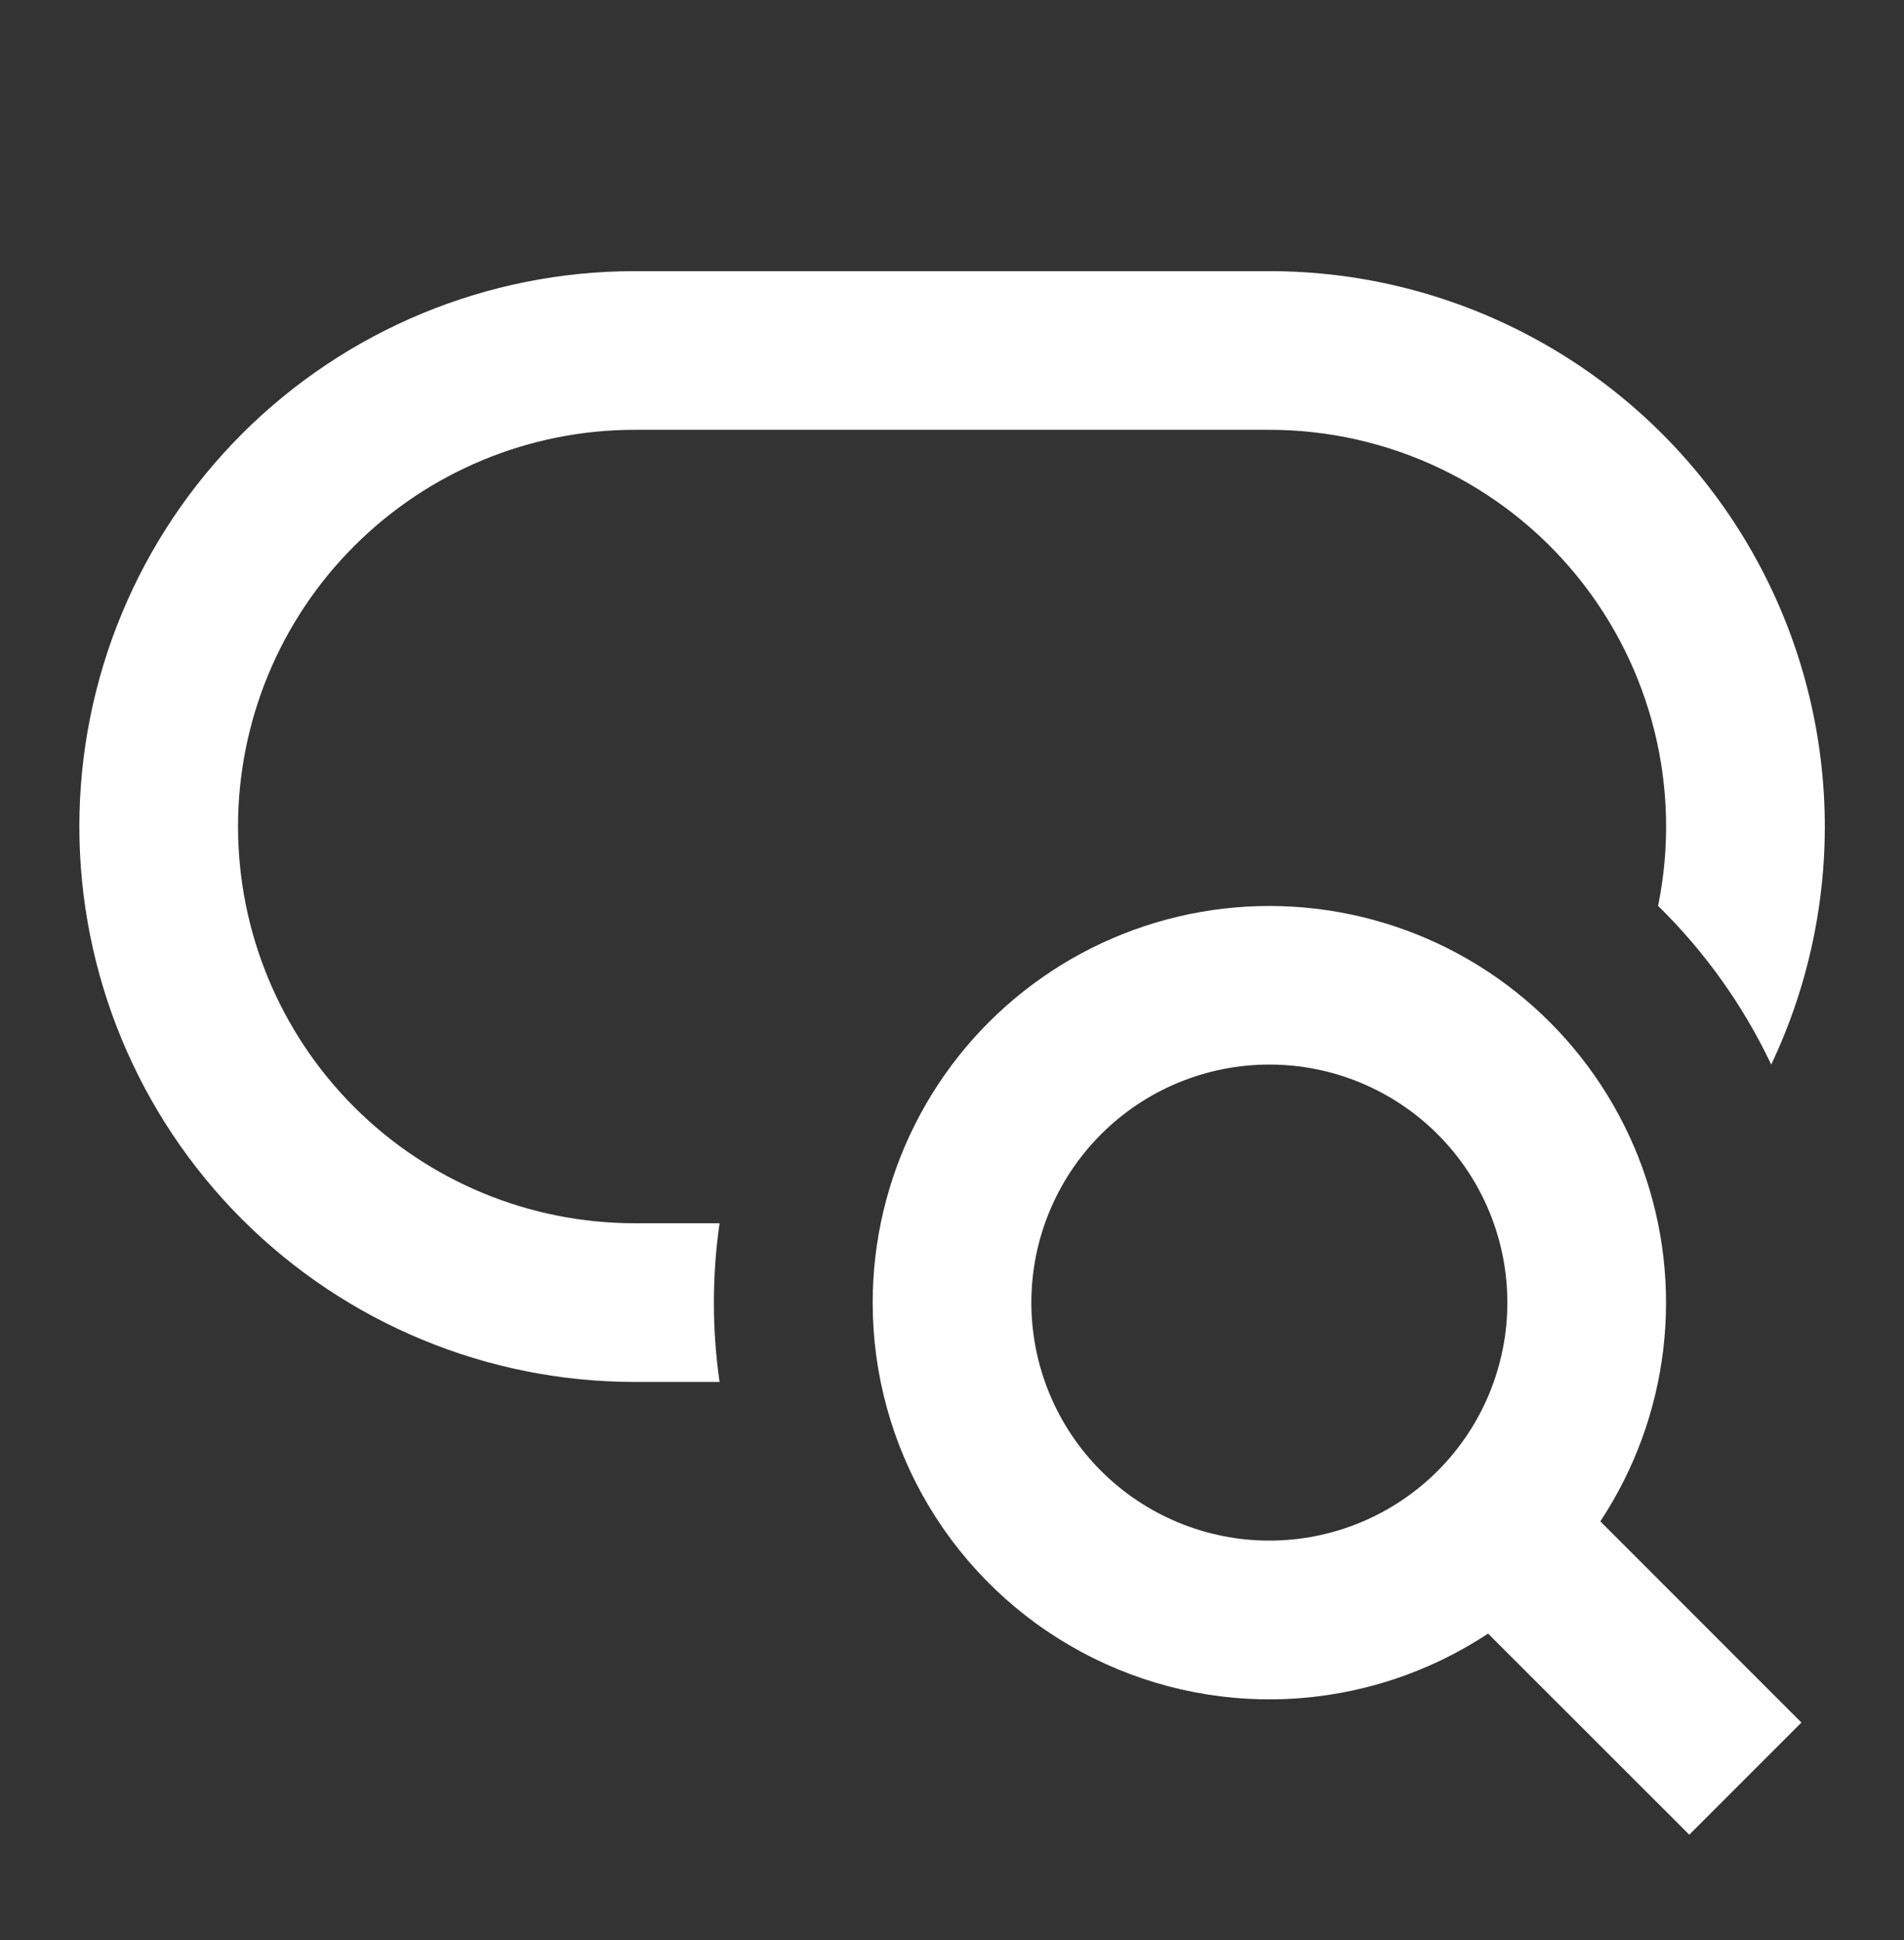 <svg width="53" height="54" viewBox="0 0 53 54" fill="none" xmlns="http://www.w3.org/2000/svg">
    <rect x="0" y="0" width="53" height="54" fill="#333333" stroke="none"/>
    <path d="M17.667 7.547C13.568 7.547 9.636 9.176 6.737 12.075C3.838 14.973 2.209 18.905 2.209 23.005C2.209 27.105 3.838 31.037 6.737 33.936C9.636 36.835 13.568 38.464 17.667 38.464H20.03C19.819 36.999 19.819 35.511 20.03 34.047H17.667C14.739 34.047 11.93 32.884 9.86 30.813C7.789 28.742 6.626 25.934 6.626 23.005C6.626 20.077 7.789 17.268 9.86 15.198C11.93 13.127 14.739 11.963 17.667 11.963H35.334C36.971 11.963 38.589 12.327 40.068 13.029C41.548 13.731 42.853 14.753 43.888 16.021C44.924 17.289 45.665 18.772 46.057 20.362C46.449 21.952 46.482 23.609 46.155 25.213C47.457 26.489 48.523 27.984 49.304 29.63C50.422 27.274 50.925 24.673 50.767 22.07C50.609 19.466 49.795 16.945 48.401 14.741C47.007 12.537 45.077 10.721 42.793 9.464C40.508 8.206 37.942 7.546 35.334 7.547H17.667ZM35.334 29.63C33.577 29.63 31.892 30.328 30.649 31.571C29.407 32.813 28.709 34.498 28.709 36.255C28.709 38.012 29.407 39.697 30.649 40.94C31.892 42.182 33.577 42.88 35.334 42.88C37.091 42.88 38.776 42.182 40.019 40.94C41.261 39.697 41.959 38.012 41.959 36.255C41.959 34.498 41.261 32.813 40.019 31.571C38.776 30.328 37.091 29.63 35.334 29.63ZM24.292 36.255C24.293 34.534 24.696 32.836 25.469 31.298C26.242 29.76 27.365 28.424 28.746 27.397C30.128 26.369 31.731 25.68 33.426 25.382C35.122 25.085 36.864 25.188 38.513 25.684C40.161 26.179 41.671 27.053 42.922 28.236C44.172 29.42 45.129 30.879 45.716 32.497C46.302 34.116 46.502 35.849 46.299 37.559C46.096 39.269 45.496 40.907 44.547 42.344L50.145 47.944L47.023 51.066L41.422 45.468C39.758 46.568 37.827 47.197 35.834 47.287C33.841 47.378 31.861 46.926 30.104 45.981C28.347 45.036 26.879 43.633 25.855 41.92C24.832 40.208 24.292 38.25 24.292 36.255Z" fill="white"/>
</svg>